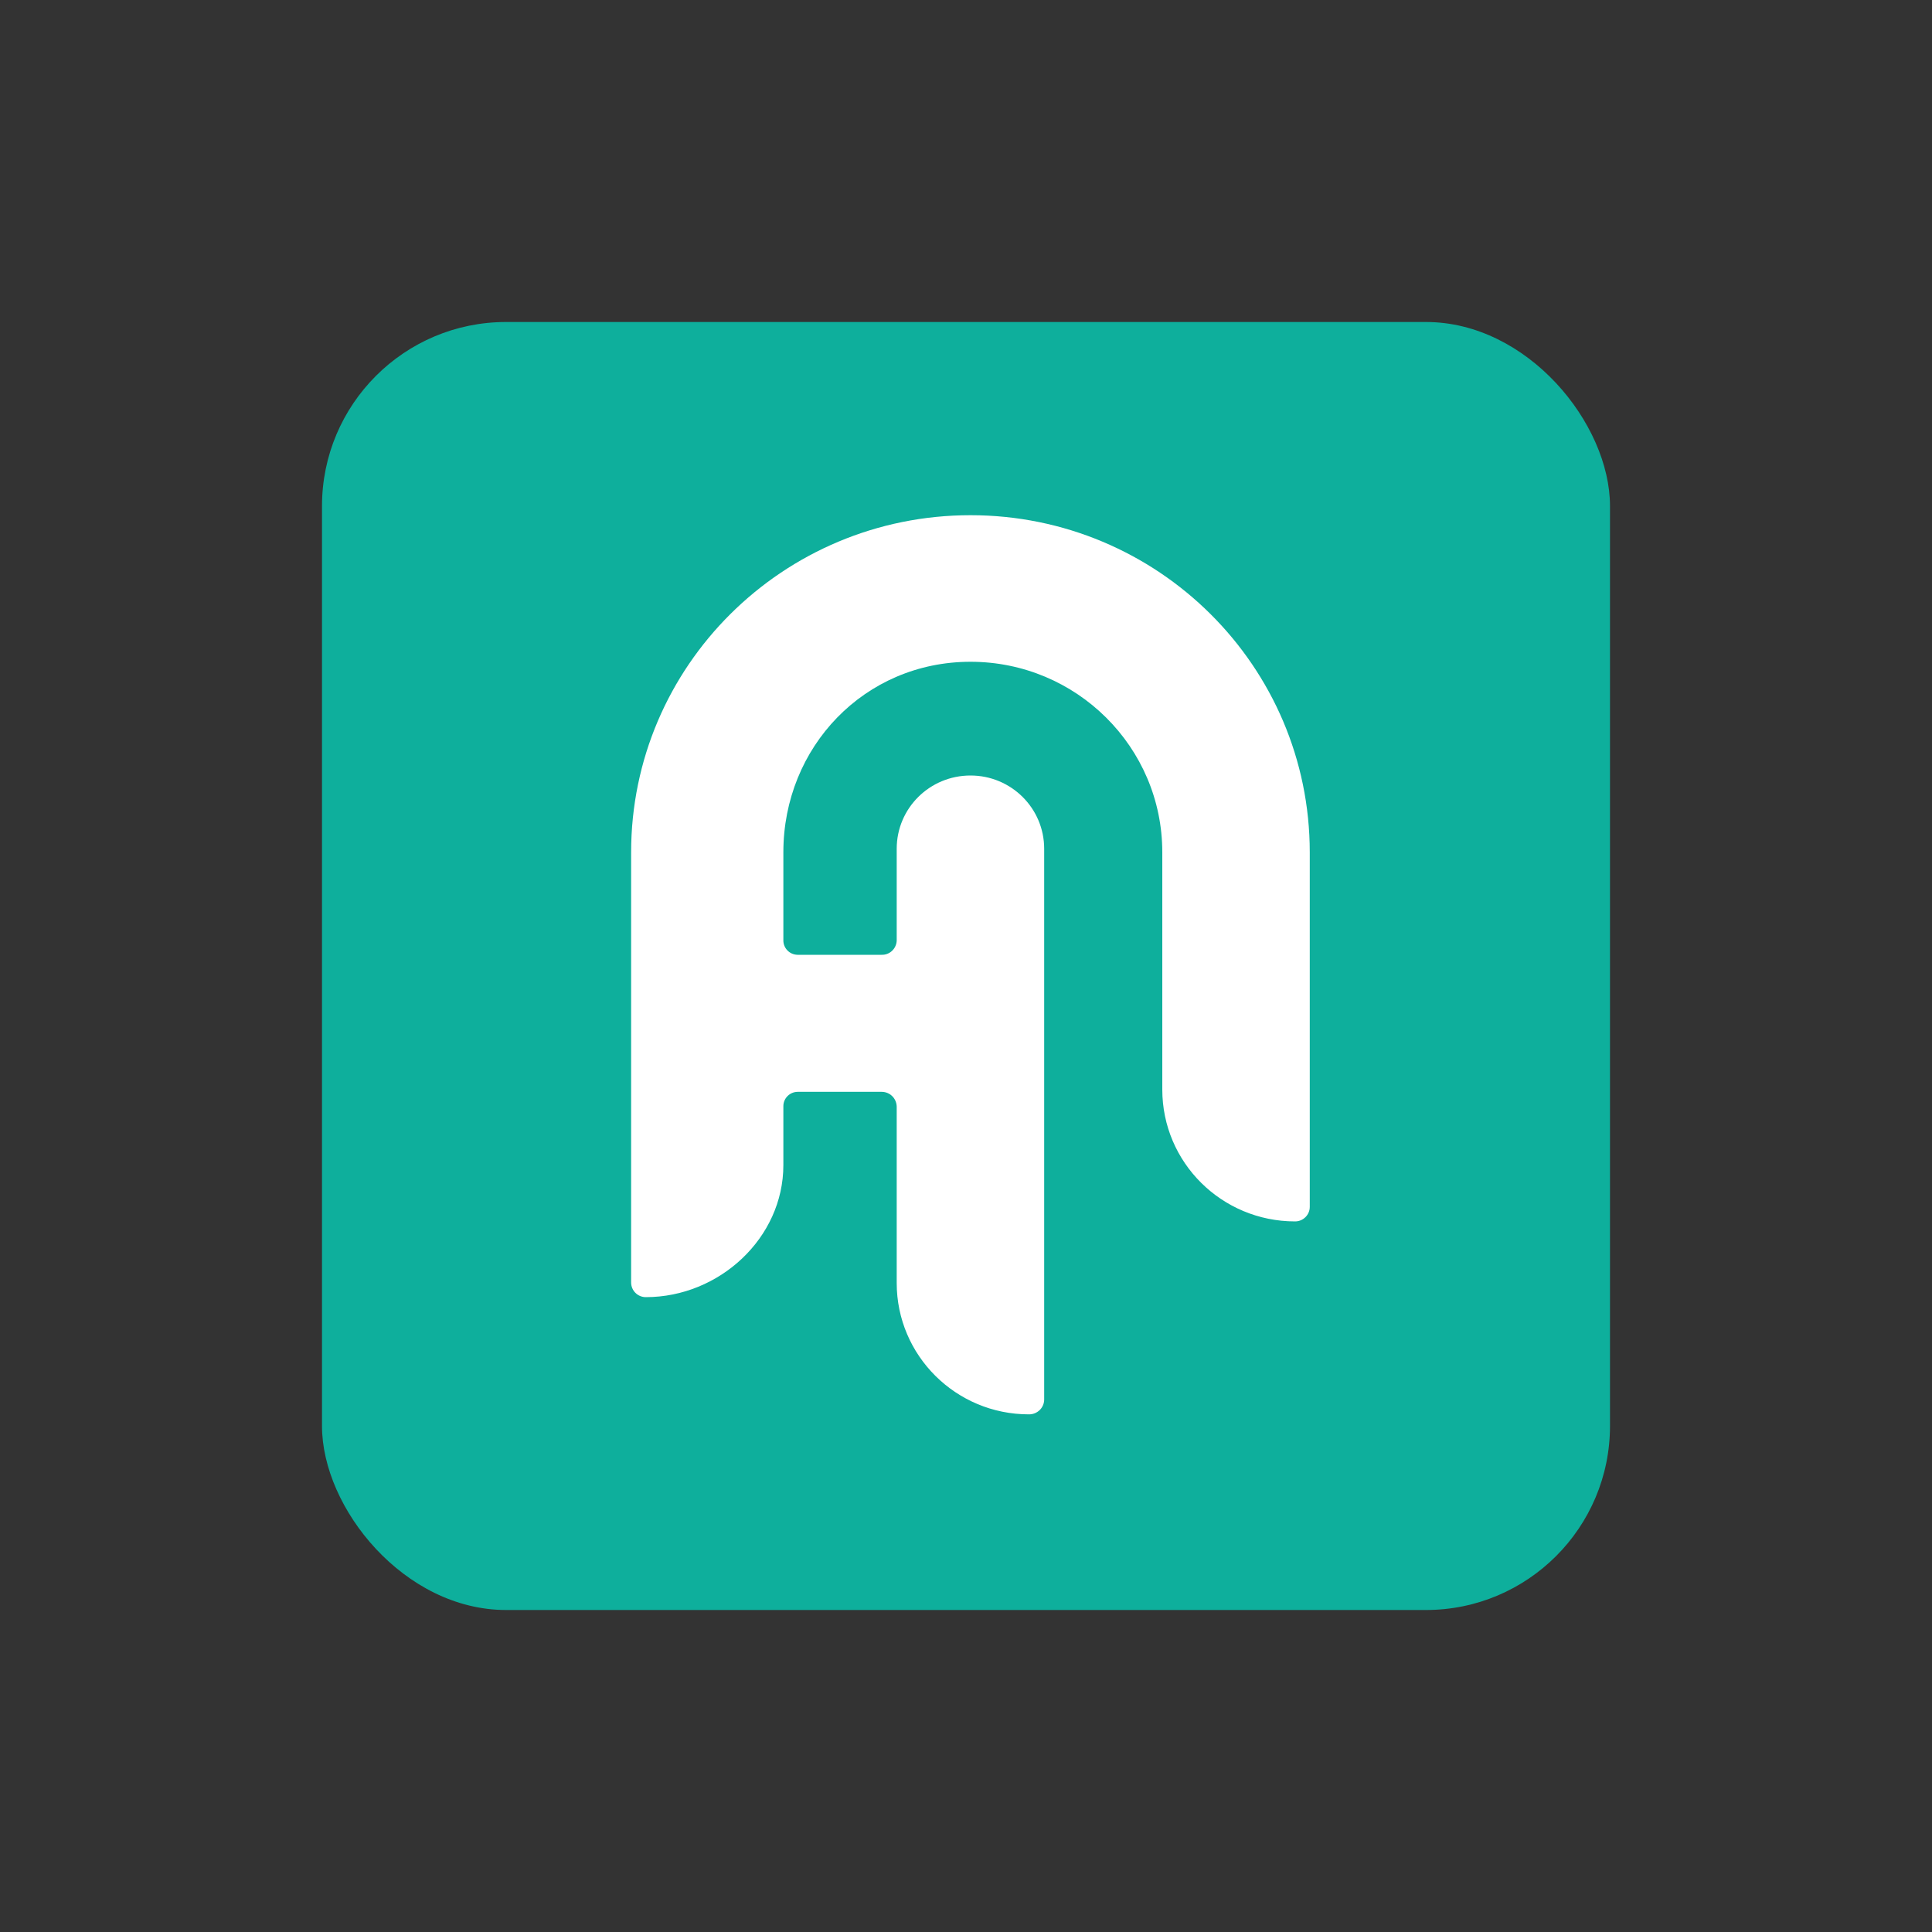 <svg width="15" height="15" viewBox="0 0 15 15" fill="none" xmlns="http://www.w3.org/2000/svg">
<rect x="0" y="0" width="15" height="15" fill="#333333" stroke="none"/>
<g clip-path="url(#clip0_2713_558)">
<path d="M12.5 2.5H2.5V12.5H12.5V2.5Z" fill="#0EAF9C"/>
<path d="M10.169 9.37C10.169 9.432 10.118 9.483 10.055 9.483C9.485 9.483 9.024 9.025 9.024 8.459V6.617C9.024 5.8 8.357 5.138 7.535 5.138C6.712 5.138 6.082 5.8 6.082 6.617V7.3C6.081 7.361 6.13 7.412 6.192 7.413C6.193 7.413 6.194 7.413 6.194 7.413H6.845C6.908 7.415 6.96 7.365 6.962 7.302C6.962 7.301 6.962 7.3 6.962 7.299V6.59C6.962 6.275 7.218 6.021 7.535 6.021C7.851 6.021 8.107 6.275 8.107 6.59V10.867C8.106 10.931 8.053 10.982 7.988 10.981C7.421 10.981 6.962 10.524 6.962 9.961C6.962 9.96 6.962 9.958 6.962 9.956V8.591C6.96 8.527 6.909 8.477 6.845 8.477H6.194C6.132 8.477 6.082 8.527 6.082 8.588C6.082 8.589 6.082 8.59 6.082 8.591V9.046C6.082 9.612 5.584 10.071 5.014 10.071C4.951 10.071 4.9 10.02 4.9 9.957V6.618C4.9 5.172 6.079 4 7.535 4C8.99 4 10.169 5.172 10.169 6.618V9.37Z" fill="white"/>
</g>
<defs>
<clipPath id="clip0_2713_558">
<rect x="2.5" y="2.5" width="10" height="10" rx="1.429" fill="white"/>
</clipPath>
</defs>
</svg>
